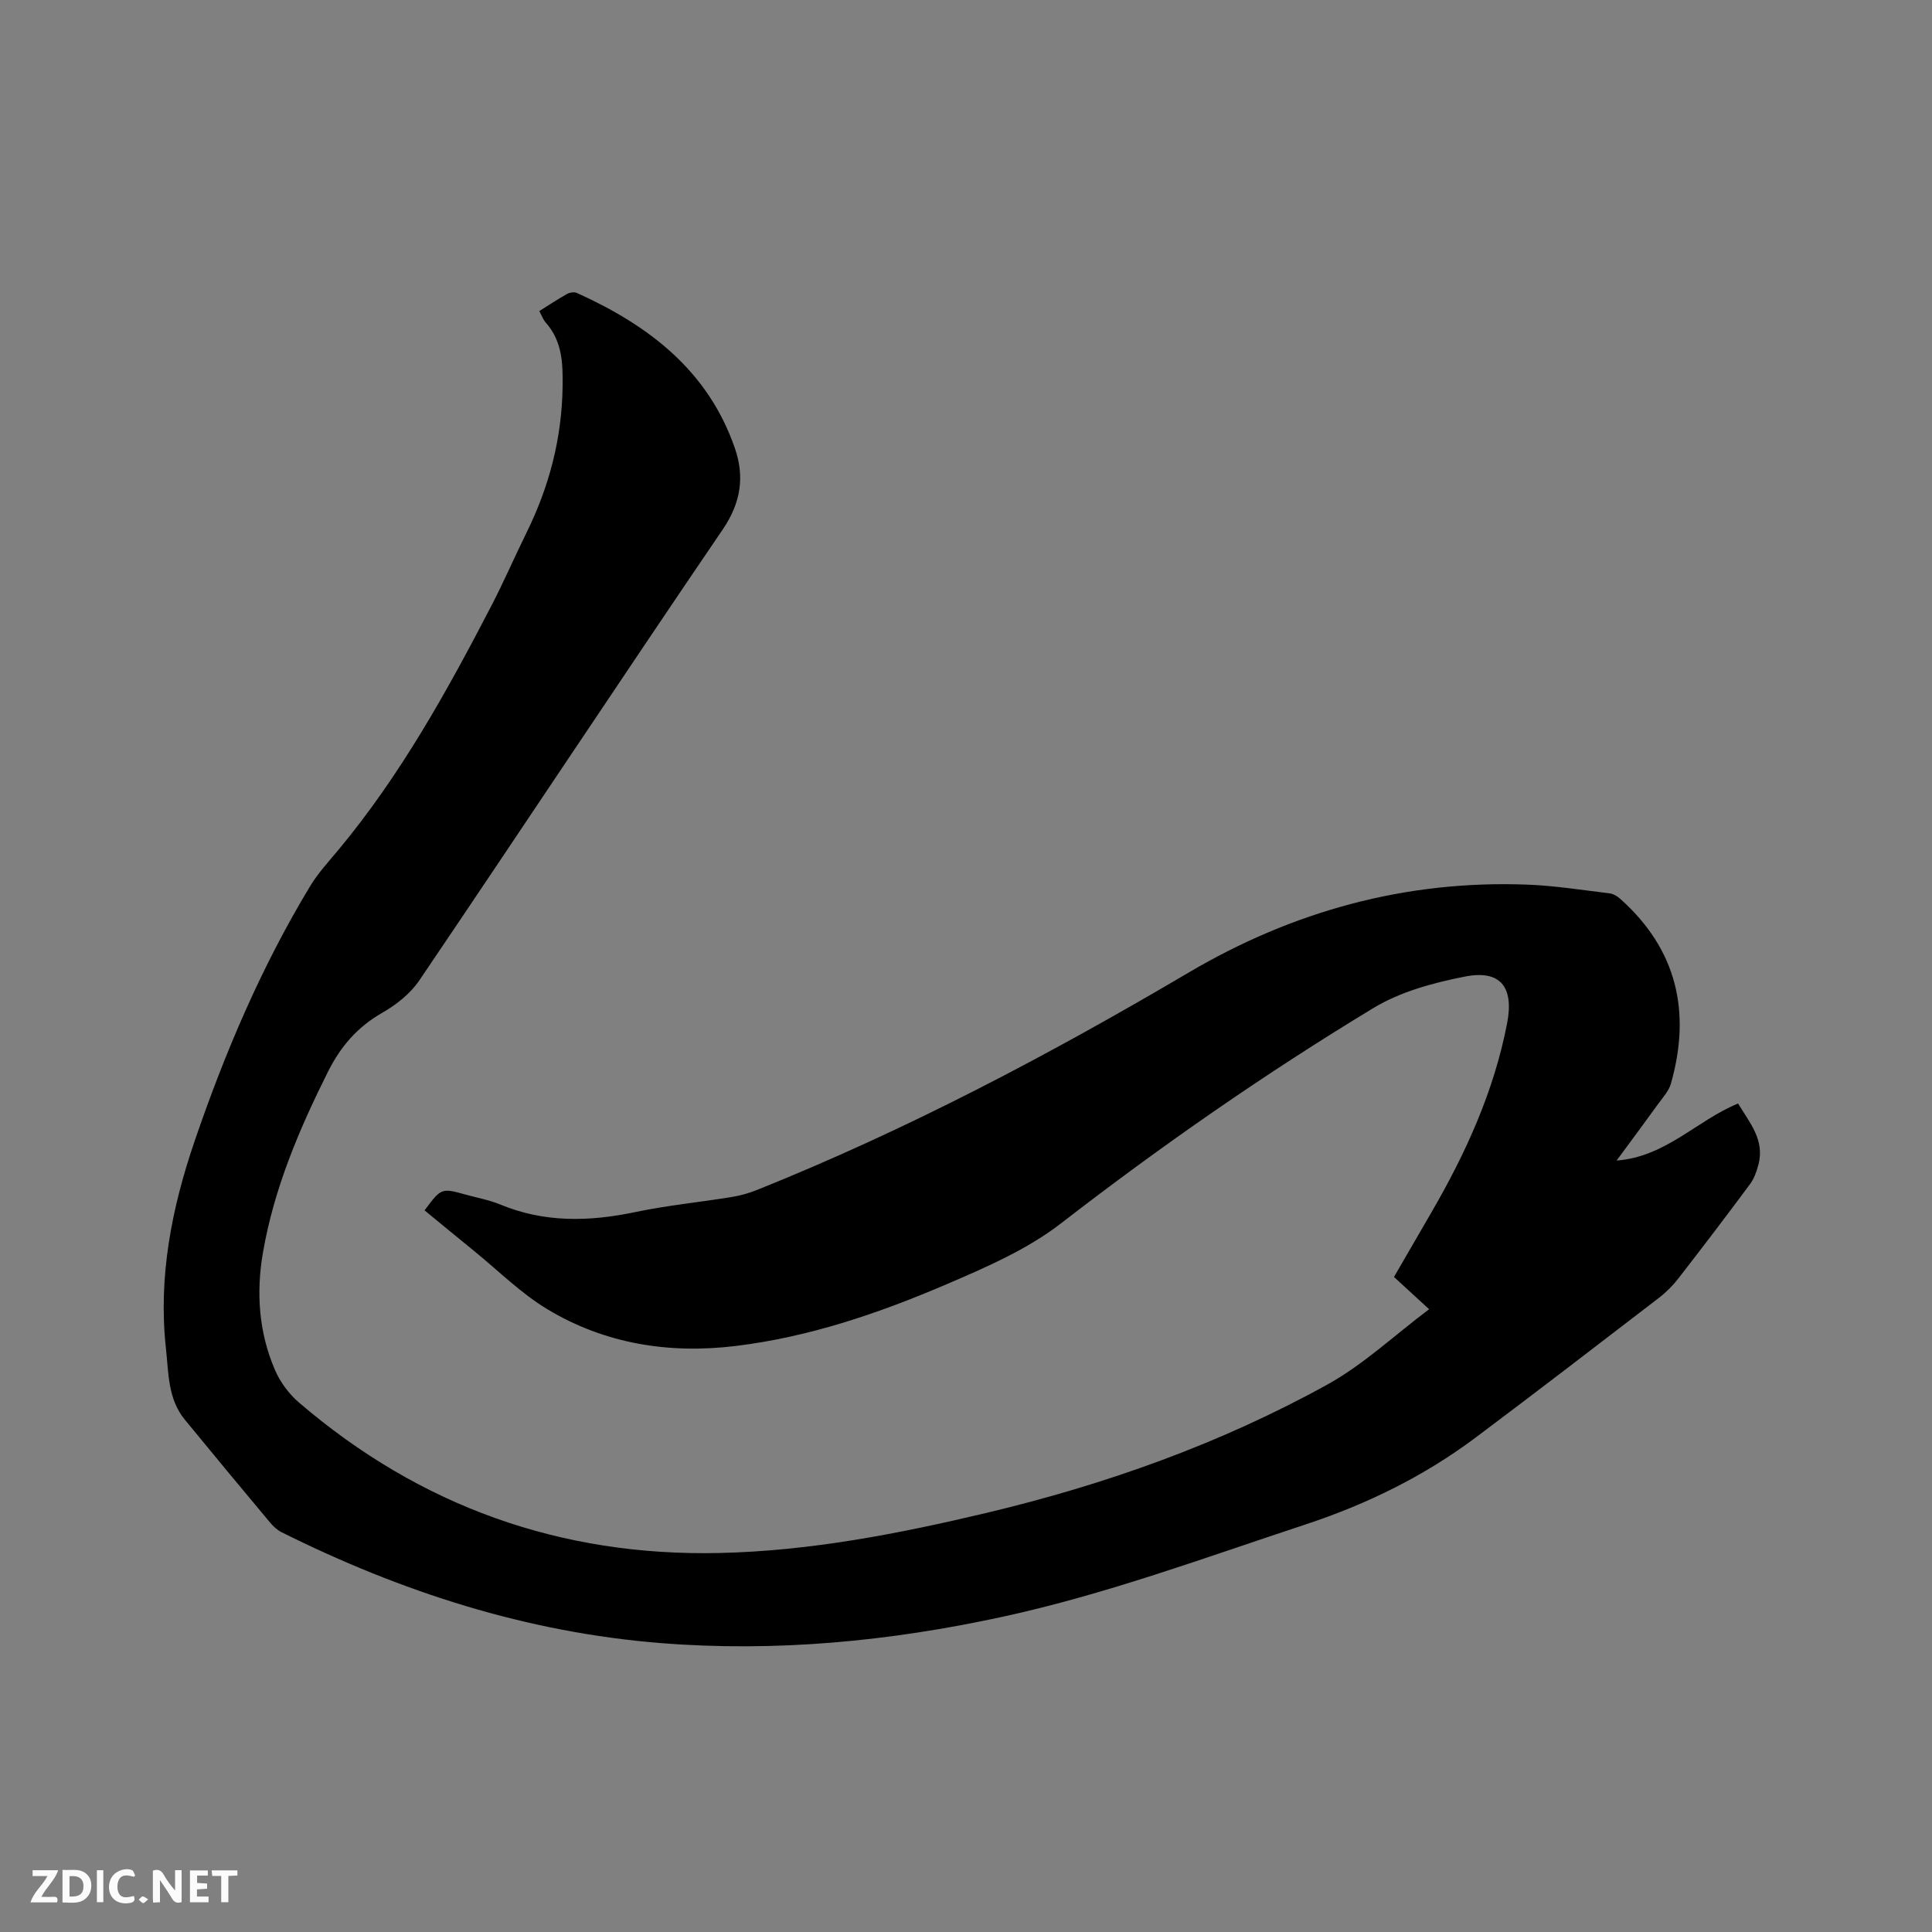 <svg enable-background="new 0 0 400 400" viewBox="0 0 400 400" xmlns="http://www.w3.org/2000/svg"><rect x="0" y="0" width="400" height="400" fill="#808080" stroke="none"/><path d="m295.88 271.06c-2.66-2.44-4.91-4.51-7.27-6.68 2.71-4.68 5.19-8.97 7.68-13.25 7.17-12.34 13.03-25.19 15.75-39.32 1.42-7.39-1.34-11.07-8.7-9.63-6.54 1.28-13.4 3.13-19.02 6.54-22.4 13.56-43.88 28.49-64.62 44.54-6.99 5.41-15.5 9.11-23.72 12.63-14.02 6.01-28.48 10.95-43.76 12.79-13.75 1.66-26.97-.45-38.88-7.61-5.49-3.3-10.15-7.98-15.17-12.06-3.44-2.79-6.86-5.62-10.27-8.42 3.48-4.66 3.48-4.66 8.62-3.23 2.35.65 4.78 1.08 7.02 2.01 9.17 3.8 18.44 3.58 27.97 1.58 6.62-1.39 13.4-2.05 20.09-3.14 1.76-.29 3.52-.8 5.17-1.46 31.04-12.45 60.51-28 89.29-44.97 21.56-12.72 44.91-19.17 70.07-18.23 5.7.21 11.38 1.12 17.06 1.8.77.09 1.6.56 2.19 1.08 11.82 10.5 14.8 23.48 10.55 38.37-.42 1.46-1.58 2.73-2.51 4-2.77 3.84-5.6 7.64-8.72 11.88 10.21-.78 16.58-8.3 25.15-11.81 2.35 3.93 5.59 7.52 4.2 12.7-.37 1.39-.88 2.85-1.72 3.98-4.86 6.56-9.81 13.05-14.81 19.5-1.15 1.48-2.52 2.87-4.01 4.02-12.61 9.69-25.22 19.38-37.94 28.92-10.68 8.01-22.54 13.83-35.21 18.01-20.8 6.86-41.38 14.49-62.85 19.15-23.32 5.06-46.88 7.34-70.74 5.43-27.74-2.22-53.69-10.59-78.47-22.95-.91-.45-1.73-1.22-2.39-2.01-5.92-7.08-11.81-14.17-17.66-21.31-3.53-4.31-3.34-9.72-3.9-14.79-1.61-14.73 1.19-28.94 5.92-42.8 6.28-18.37 13.86-36.19 23.94-52.85 1.63-2.69 3.81-5.06 5.84-7.49 12.83-15.42 22.49-32.83 31.67-50.53 2.58-4.98 4.81-10.13 7.29-15.17 4.7-9.54 7.32-19.5 7.47-30.23.07-4.93-.08-9.43-3.51-13.29-.53-.6-.81-1.43-1.31-2.36 2-1.25 3.84-2.48 5.76-3.55.55-.31 1.47-.44 2.01-.2 14.86 6.7 27.19 16.08 32.73 32.18 2.01 5.84 1.26 11.22-2.5 16.75-21.11 31.01-41.8 62.31-62.83 93.38-1.86 2.76-4.8 5.08-7.73 6.75-5.09 2.92-8.57 6.94-11.16 12.11-6 11.98-11.21 24.24-13.5 37.51-1.43 8.29-.87 16.54 2.5 24.33 1.08 2.5 2.89 4.95 4.97 6.73 25.04 21.47 54.18 31.89 87.11 31.14 18.71-.42 37.05-3.98 55.21-8.3 24.63-5.86 48.37-14.3 70.54-26.55 7.43-4.09 13.8-10.12 21.11-15.62z" fill="#000001"/><g fill="#fafbfa"><path d="m37.59 393.81c-.92.31-1.52.05-2-.78-.7-1.2-1.52-2.34-2.47-3.78v4.59c-.55.03-.95.05-1.41.07-.03-.37-.06-.64-.06-.91 0-1.91 0-3.81 0-5.7 1.13-.41 1.77-.03 2.29.91.62 1.11 1.38 2.14 2.31 3.19v-4.2h1.35v6.61z"/><path d="m12.94 393.88v-6.75c1.9.19 3.93-.54 5.37 1.29.8 1.01.78 2.88.03 3.97-1.37 1.97-3.4 1.51-5.4 1.49m1.45-1.22c2.04.12 2.92-.58 2.89-2.21-.03-1.51-.98-2.19-2.89-2z"/><path d="m11.81 393.87h-5.49c.68-2.18 2.47-3.48 3.51-5.45h-3.08v-1.21h5.29c-.71 2.13-2.44 3.48-3.47 5.51.86 0 1.63.04 2.39-.01.79-.05 1.14.21.85 1.16"/><path d="m39.33 393.86v-6.61h3.7v1.07h-2.22v1.52c.68.04 1.34.09 2.07.13v1.07c-.72.05-1.38.09-2.1.14v1.48h2.4v1.19h-3.85z"/><path d="m27.71 388.56c-1.15-.3-2.46-.61-3.1.64-.37.73-.41 1.93-.06 2.67.63 1.35 1.99.93 3.17.68.35.94-.01 1.32-.93 1.46-1.62.25-3.05-.27-3.76-1.48-.73-1.24-.6-3.03.31-4.17.88-1.11 2.71-1.7 4-1.16.32.13.44.74.65 1.12-.1.08-.19.16-.28.24"/><path d="m49.15 387.24v1.07c-.59.02-1.17.05-1.87.08v5.44h-1.48v-5.44h-1.85c-.05-.4-.08-.73-.13-1.15z"/><path d="m20.06 387.21h1.33v6.62h-1.33z"/><path d="m30.68 393.25c-.49.38-.8.79-1.05.76-.32-.05-.6-.45-.9-.7.26-.24.51-.64.8-.67.29-.04.62.3 1.15.61"/></g></svg>